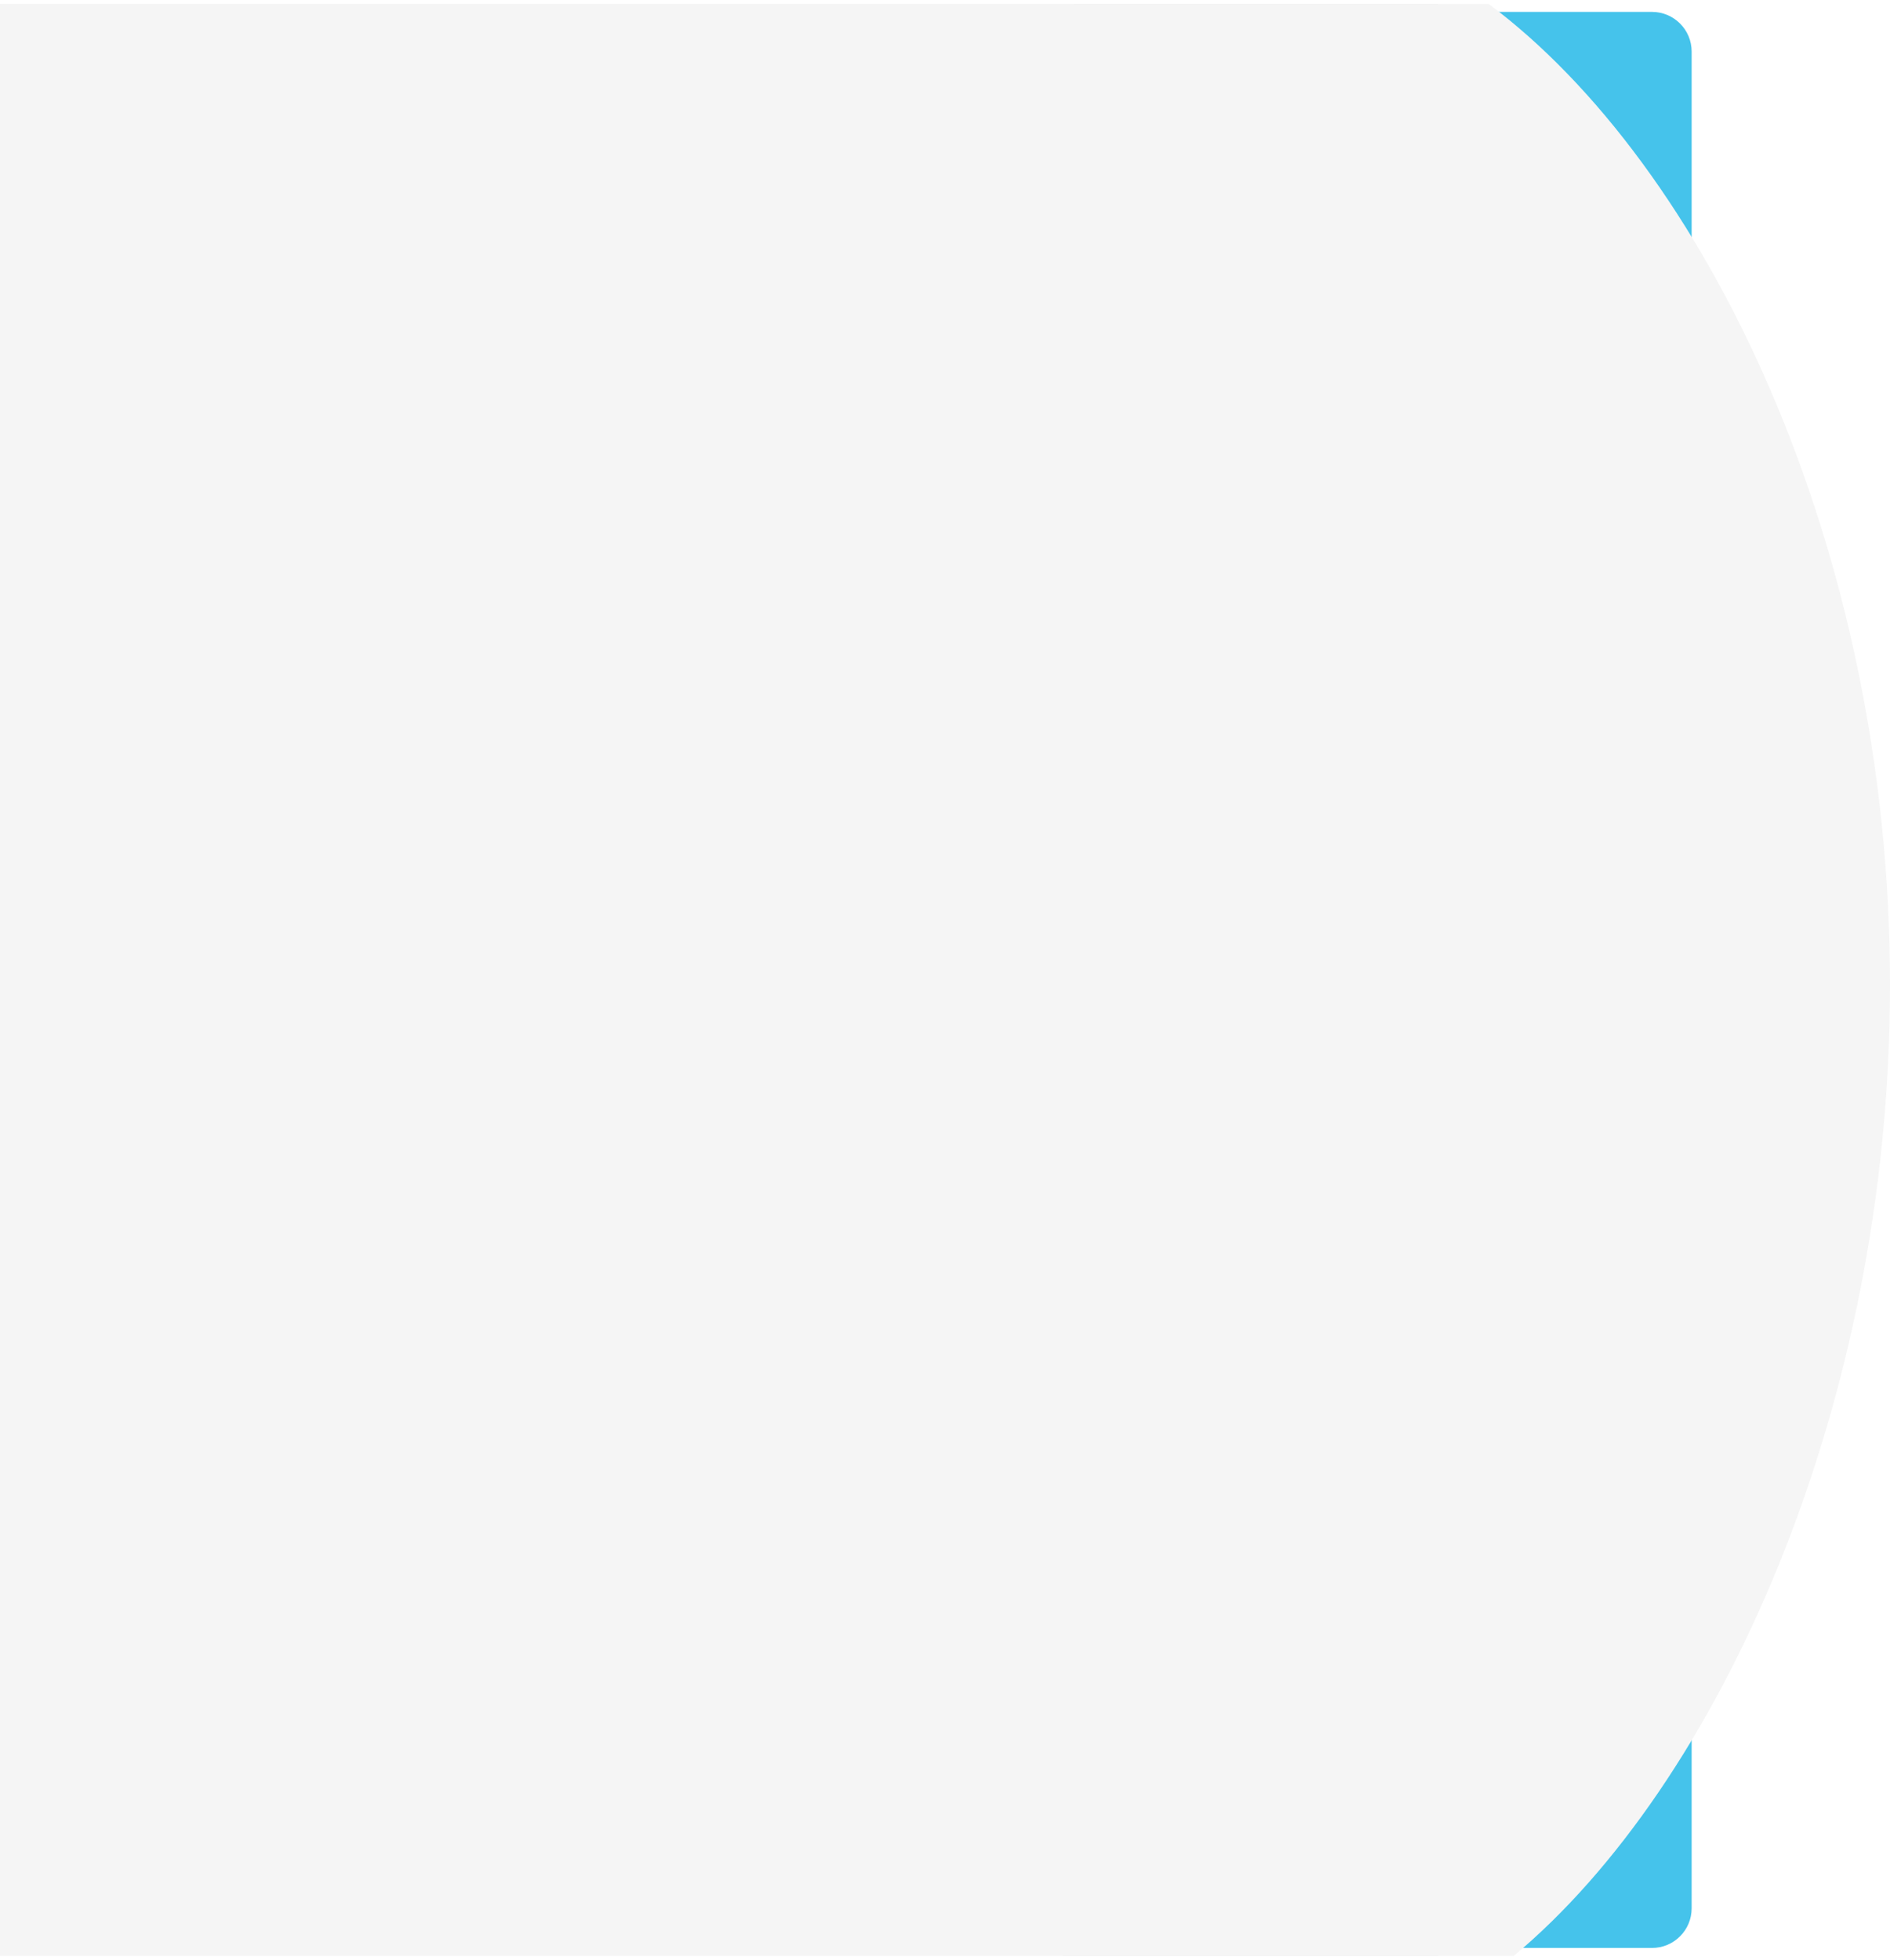 <svg width="953" height="988" viewBox="0 0 953 988" fill="none" xmlns="http://www.w3.org/2000/svg">
<g filter="url(#filter0_d_10_241)">
<path d="M730.105 120.757C730.105 131.803 739.059 140.757 750.105 140.757H848.982V22C848.982 10.954 840.028 2 828.982 2H750.105C739.059 2 730.105 10.954 730.105 22V120.757Z" fill="#45C3EB"/>
</g>
<g filter="url(#filter1_d_10_241)">
<path d="M730.105 870.573C730.105 859.528 739.059 850.573 750.105 850.573H848.982V966C848.982 977.046 840.028 986 828.982 986H750.105C739.059 986 730.105 977.046 730.105 966V870.573Z" fill="#45C3EB"/>
</g>
<path d="M953 496.505C953 710.522 866.111 900.23 763.292 986C711.778 986 717.61 986 677.601 986C633.517 986 596.863 986 535.939 986.009C444.297 902.585 380.407 714.796 380.407 496.505C380.407 273.737 446.944 82.735 541.612 2C582.004 2 608.686 2 644.414 2C680.142 2 701.872 2 750.669 2C858.932 82.735 953 273.737 953 496.505Z" fill="#F5F5F5"/>
<rect y="2" width="725.152" height="984" fill="#F5F5F5"/>
<defs>
<filter id="filter0_d_10_241" x="728.105" y="6.10352e-05" width="130.877" height="150.757" filterUnits="userSpaceOnUse" color-interpolation-filters="sRGB">
<feFlood flood-opacity="0" result="BackgroundImageFix"/>
<feColorMatrix in="SourceAlpha" type="matrix" values="0 0 0 0 0 0 0 0 0 0 0 0 0 0 0 0 0 0 127 0" result="hardAlpha"/>
<feOffset dx="4" dy="4"/>
<feGaussianBlur stdDeviation="3"/>
<feComposite in2="hardAlpha" operator="out"/>
<feColorMatrix type="matrix" values="0 0 0 0 0 0 0 0 0 0 0 0 0 0 0 0 0 0 0.2 0"/>
<feBlend mode="normal" in2="BackgroundImageFix" result="effect1_dropShadow_10_241"/>
<feBlend mode="normal" in="SourceGraphic" in2="effect1_dropShadow_10_241" result="shape"/>
</filter>
<filter id="filter1_d_10_241" x="728.105" y="840.573" width="130.877" height="147.427" filterUnits="userSpaceOnUse" color-interpolation-filters="sRGB">
<feFlood flood-opacity="0" result="BackgroundImageFix"/>
<feColorMatrix in="SourceAlpha" type="matrix" values="0 0 0 0 0 0 0 0 0 0 0 0 0 0 0 0 0 0 127 0" result="hardAlpha"/>
<feOffset dx="4" dy="-4"/>
<feGaussianBlur stdDeviation="3"/>
<feComposite in2="hardAlpha" operator="out"/>
<feColorMatrix type="matrix" values="0 0 0 0 0 0 0 0 0 0 0 0 0 0 0 0 0 0 0.2 0"/>
<feBlend mode="normal" in2="BackgroundImageFix" result="effect1_dropShadow_10_241"/>
<feBlend mode="normal" in="SourceGraphic" in2="effect1_dropShadow_10_241" result="shape"/>
</filter>
</defs>
</svg>
